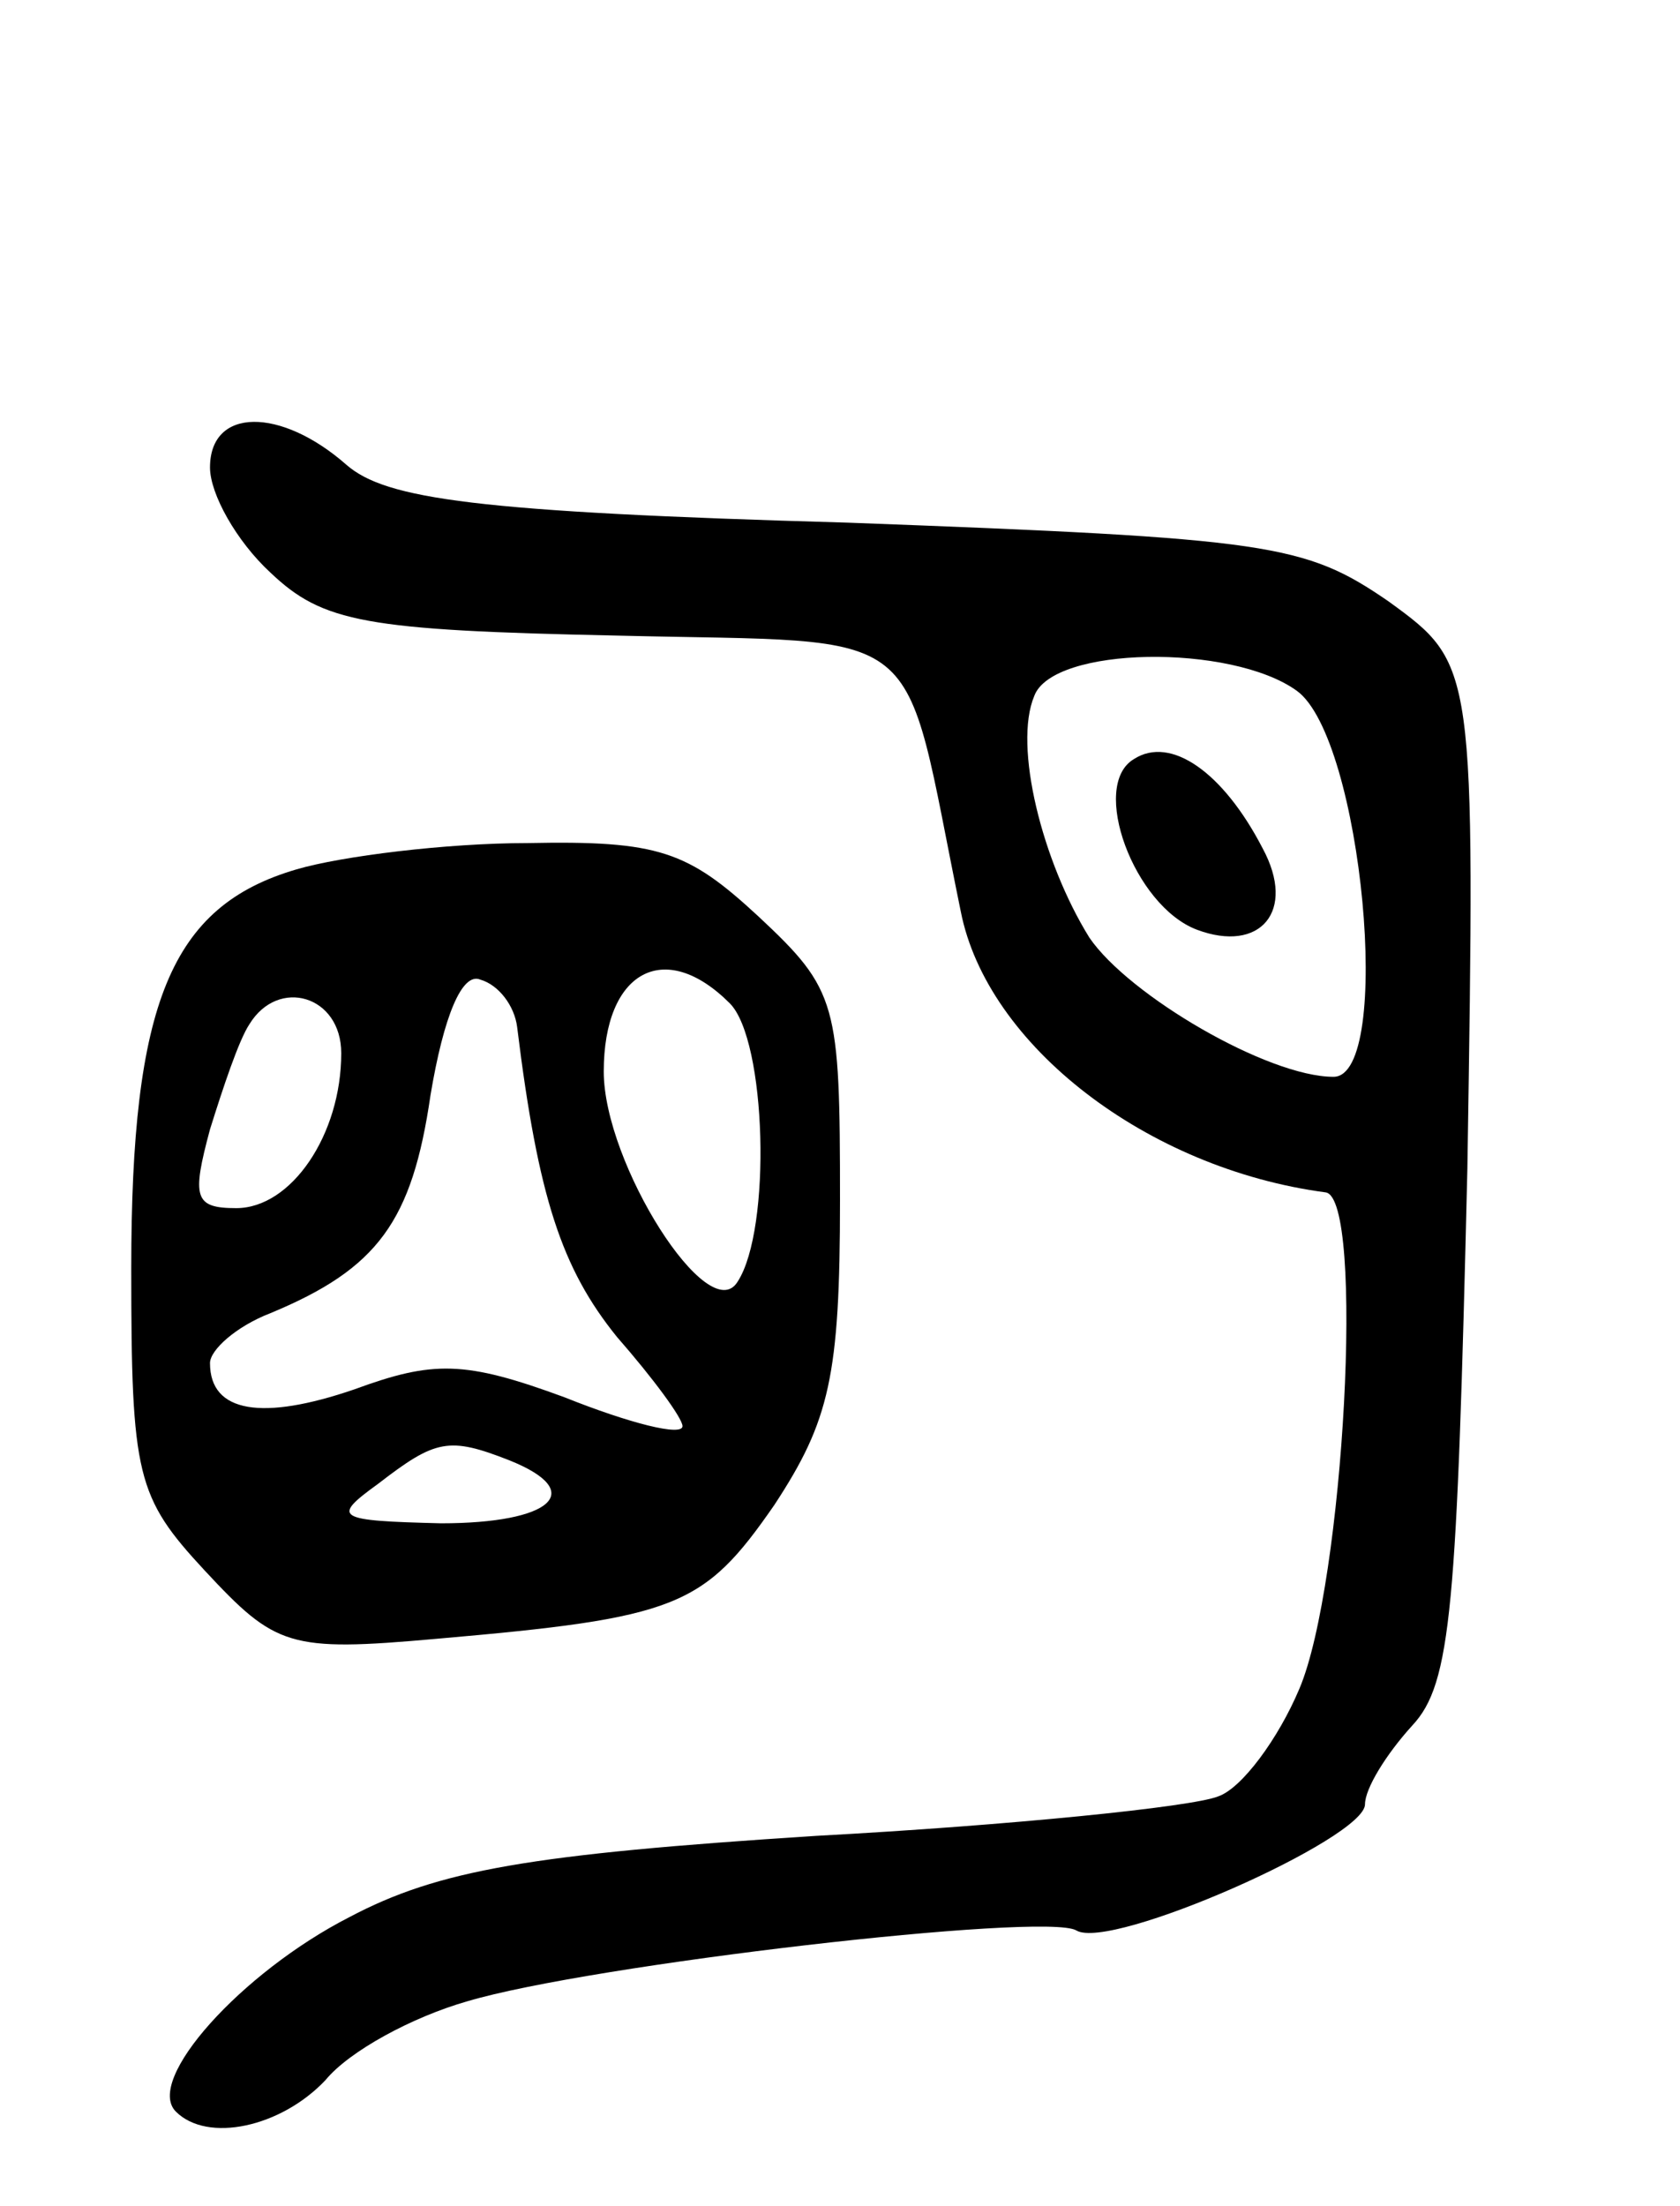 <svg version="1.0" xmlns="http://www.w3.org/2000/svg" width="64" height="84" viewBox="0 0 64 84" ><g transform="translate(0,84) scale(0.1,-0.1)" ><path d="M80 662 c0 -10 10 -28 23 -40 20 -19 36 -22 132 -24 121 -3 108 7 131 -105 10 -51 71 -98 139 -107 15 -2 7 -149 -10 -189 -8 -19 -22 -38 -31 -41 -10 -4 -79 -11 -153 -15 -109 -7 -144 -13 -178 -31 -41 -21 -78 -62 -66 -74 12 -12 40 -6 57 12 9 11 33 24 54 30 47 14 220 34 232 27 13 -8 110 35 110 48 0 6 8 19 18 30 15 16 17 45 21 212 3 192 3 192 -30 216 -32 22 -45 24 -206 30 -142 4 -176 9 -191 22 -25 22 -52 22 -52 -1z m414 -85 c25 -18 37 -147 14 -147 -25 0 -78 31 -93 53 -18 29 -29 73 -21 92 7 19 75 20 100 2z"/><path d="M432 551 c-17 -10 0 -56 24 -65 24 -9 38 7 25 31 -15 29 -35 43 -49 34z"/><path d="M113 509 c-48 -14 -63 -51 -63 -152 0 -79 2 -87 28 -115 27 -29 32 -31 88 -26 92 8 102 12 129 51 21 32 25 49 25 116 0 75 -1 80 -31 108 -27 25 -38 29 -88 28 -31 0 -71 -5 -88 -10z m84 -60 c8 -65 17 -92 38 -118 14 -16 25 -31 25 -34 0 -4 -20 1 -45 11 -38 14 -50 14 -80 3 -35 -12 -55 -9 -55 10 0 5 10 14 23 19 41 17 54 35 61 83 5 30 12 47 19 44 7 -2 13 -10 14 -18z m81 9 c14 -14 16 -86 3 -106 -11 -18 -51 45 -51 80 0 38 23 51 48 26z m-148 -19 c0 -31 -19 -59 -40 -59 -16 0 -17 4 -10 30 5 16 11 34 15 40 11 18 35 11 35 -11z m64 -155 c30 -12 16 -24 -26 -24 -40 1 -42 2 -24 15 22 17 27 18 50 9z"/></g></svg> 
